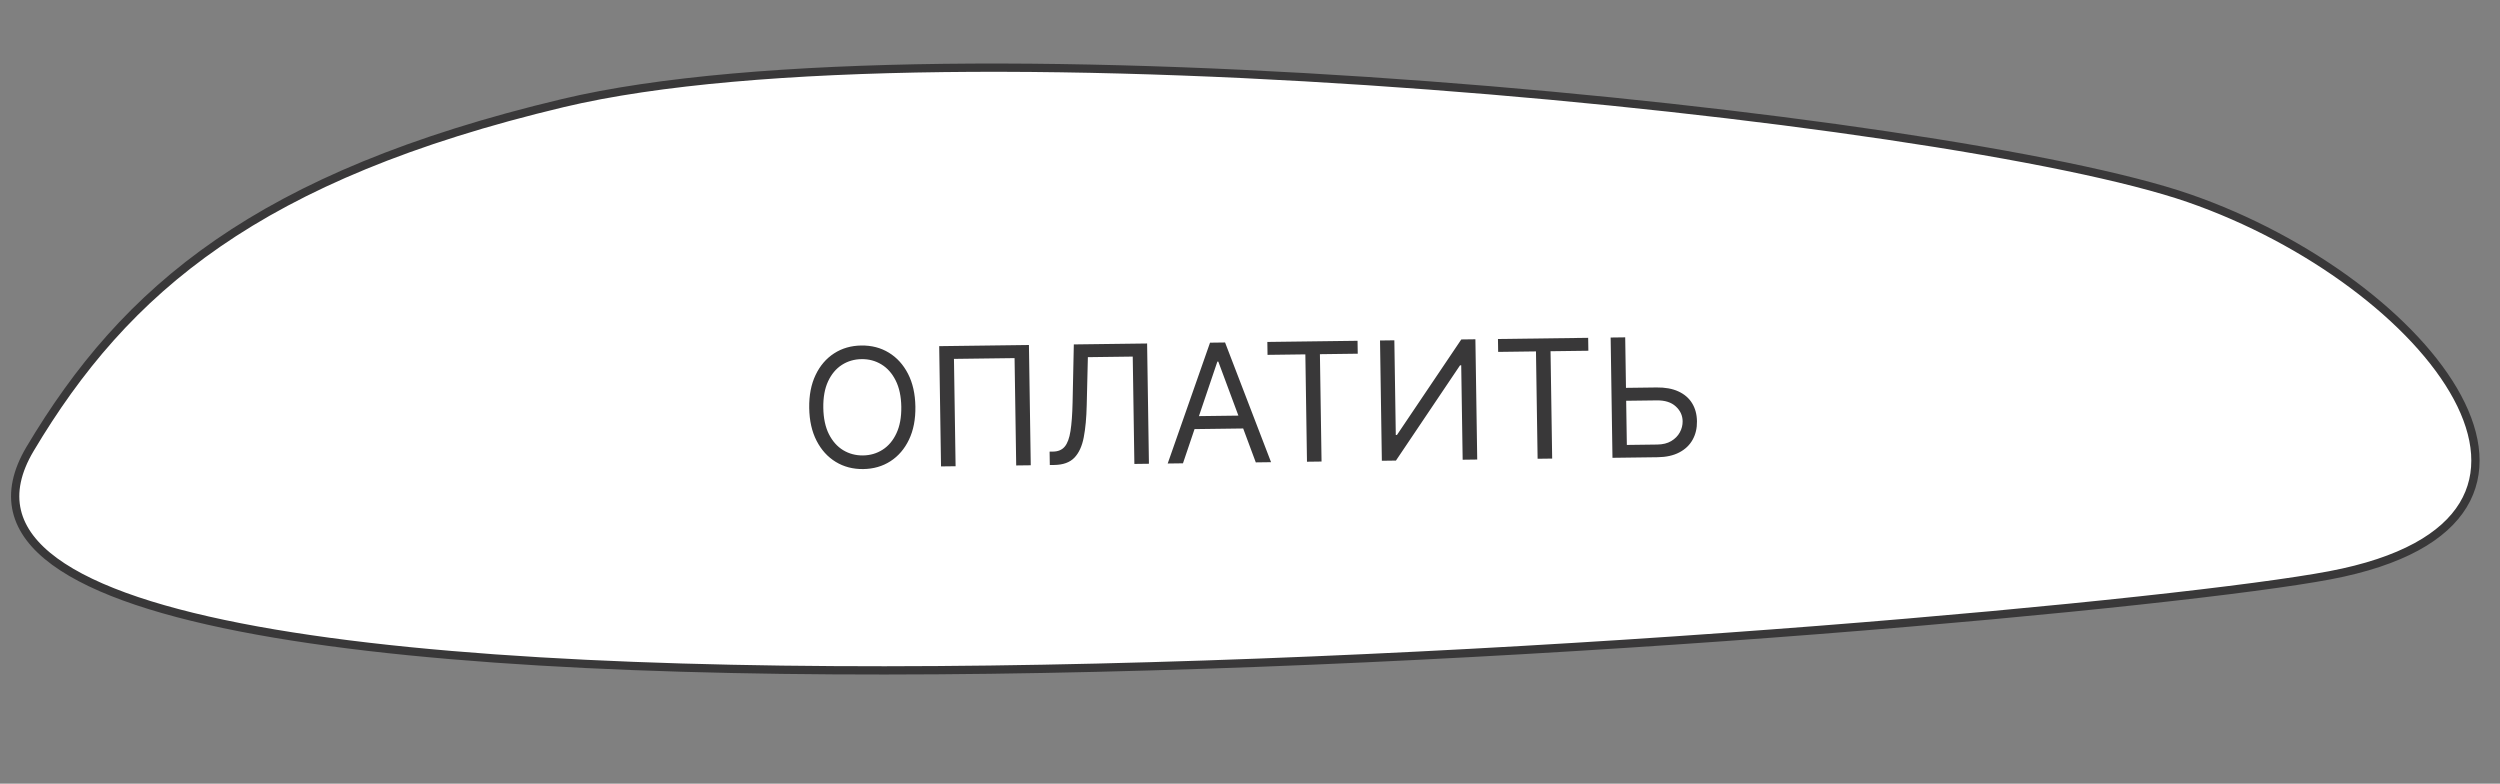 <?xml version="1.0" encoding="UTF-8"?> <svg xmlns="http://www.w3.org/2000/svg" width="386" height="121" viewBox="0 0 386 121" fill="none"><rect x="0" y="0" width="386" height="121" fill="#808080" stroke="none"/> <path d="M4.654 69.295C19.333 44.65 39.844 27.126 86.918 15.914C145.76 1.899 300.917 17.778 337.949 30.595C374.981 43.413 404.28 80.399 359.703 88.83C315.125 97.261 -28.975 125.754 4.654 69.295Z" fill="white" stroke="#393839" stroke-width="1.277"></path> <path d="M141.336 62.779C141.366 64.738 141.038 66.435 140.352 67.871C139.667 69.306 138.713 70.419 137.492 71.209C136.27 71.998 134.868 72.403 133.284 72.423C131.7 72.444 130.286 72.075 129.041 71.317C127.796 70.559 126.809 69.471 126.08 68.054C125.351 66.636 124.972 64.948 124.942 62.99C124.912 61.031 125.24 59.334 125.926 57.899C126.611 56.463 127.565 55.35 128.786 54.561C130.008 53.771 131.41 53.366 132.994 53.346C134.578 53.326 135.992 53.694 137.237 54.452C138.482 55.21 139.469 56.298 140.198 57.715C140.927 59.133 141.306 60.821 141.336 62.779ZM139.16 62.807C139.135 61.2 138.846 59.846 138.291 58.747C137.742 57.647 137.007 56.819 136.086 56.263C135.17 55.706 134.15 55.435 133.026 55.45C131.902 55.464 130.887 55.761 129.983 56.341C129.085 56.921 128.376 57.767 127.854 58.881C127.339 59.994 127.094 61.354 127.118 62.962C127.143 64.57 127.429 65.924 127.978 67.023C128.533 68.122 129.268 68.95 130.183 69.507C131.105 70.063 132.128 70.334 133.252 70.32C134.376 70.305 135.388 70.008 136.286 69.428C137.19 68.849 137.899 68.002 138.415 66.889C138.936 65.776 139.184 64.415 139.16 62.807ZM158.867 53.268L159.149 71.838L156.901 71.866L156.649 55.292L147.291 55.412L147.543 71.987L145.294 72.015L145.012 53.446L158.867 53.268ZM162.09 71.8L162.058 69.733L162.602 69.725C163.376 69.716 163.974 69.46 164.395 68.959C164.817 68.458 165.113 67.653 165.284 66.544C165.46 65.436 165.568 63.968 165.607 62.142L165.797 53.179L177.113 53.034L177.395 71.603L175.147 71.632L174.895 55.057L167.967 55.146L167.79 62.549C167.747 64.496 167.594 66.155 167.33 67.525C167.067 68.894 166.584 69.943 165.882 70.672C165.179 71.4 164.145 71.773 162.779 71.791L162.09 71.8ZM182.65 71.536L180.293 71.566L186.829 52.909L189.15 52.879L196.251 71.361L193.894 71.392L188.107 55.831L187.962 55.833L182.65 71.536ZM183.41 64.271L192.913 64.149L192.943 66.144L183.441 66.266L183.41 64.271ZM195.707 54.79L195.677 52.796L209.604 52.617L209.635 54.612L203.795 54.687L204.047 71.261L201.798 71.29L201.547 54.715L195.707 54.79ZM213.075 52.572L215.287 52.544L215.509 67.16L215.691 67.158L225.624 52.411L227.801 52.383L228.083 70.953L225.834 70.982L225.612 56.402L225.431 56.404L215.533 71.114L213.357 71.142L213.075 52.572ZM231.315 54.333L231.285 52.339L245.212 52.16L245.243 54.155L239.403 54.23L239.655 70.804L237.406 70.833L237.154 54.258L231.315 54.333ZM250.47 59.892L255.765 59.824C257.095 59.807 258.22 60.01 259.139 60.433C260.065 60.857 260.769 61.461 261.253 62.247C261.742 63.033 261.995 63.964 262.011 65.04C262.028 66.116 261.803 67.068 261.338 67.896C260.879 68.724 260.194 69.377 259.282 69.854C258.376 70.331 257.259 70.578 255.929 70.596L248.965 70.685L248.683 52.115L250.932 52.086L251.184 68.698L255.899 68.637C256.745 68.626 257.459 68.448 258.04 68.102C258.627 67.749 259.068 67.302 259.362 66.761C259.662 66.213 259.808 65.636 259.798 65.032C259.785 64.143 259.432 63.383 258.739 62.751C258.046 62.113 257.065 61.802 255.795 61.819L250.5 61.886L250.47 59.892Z" fill="#393839"></path> </svg> 